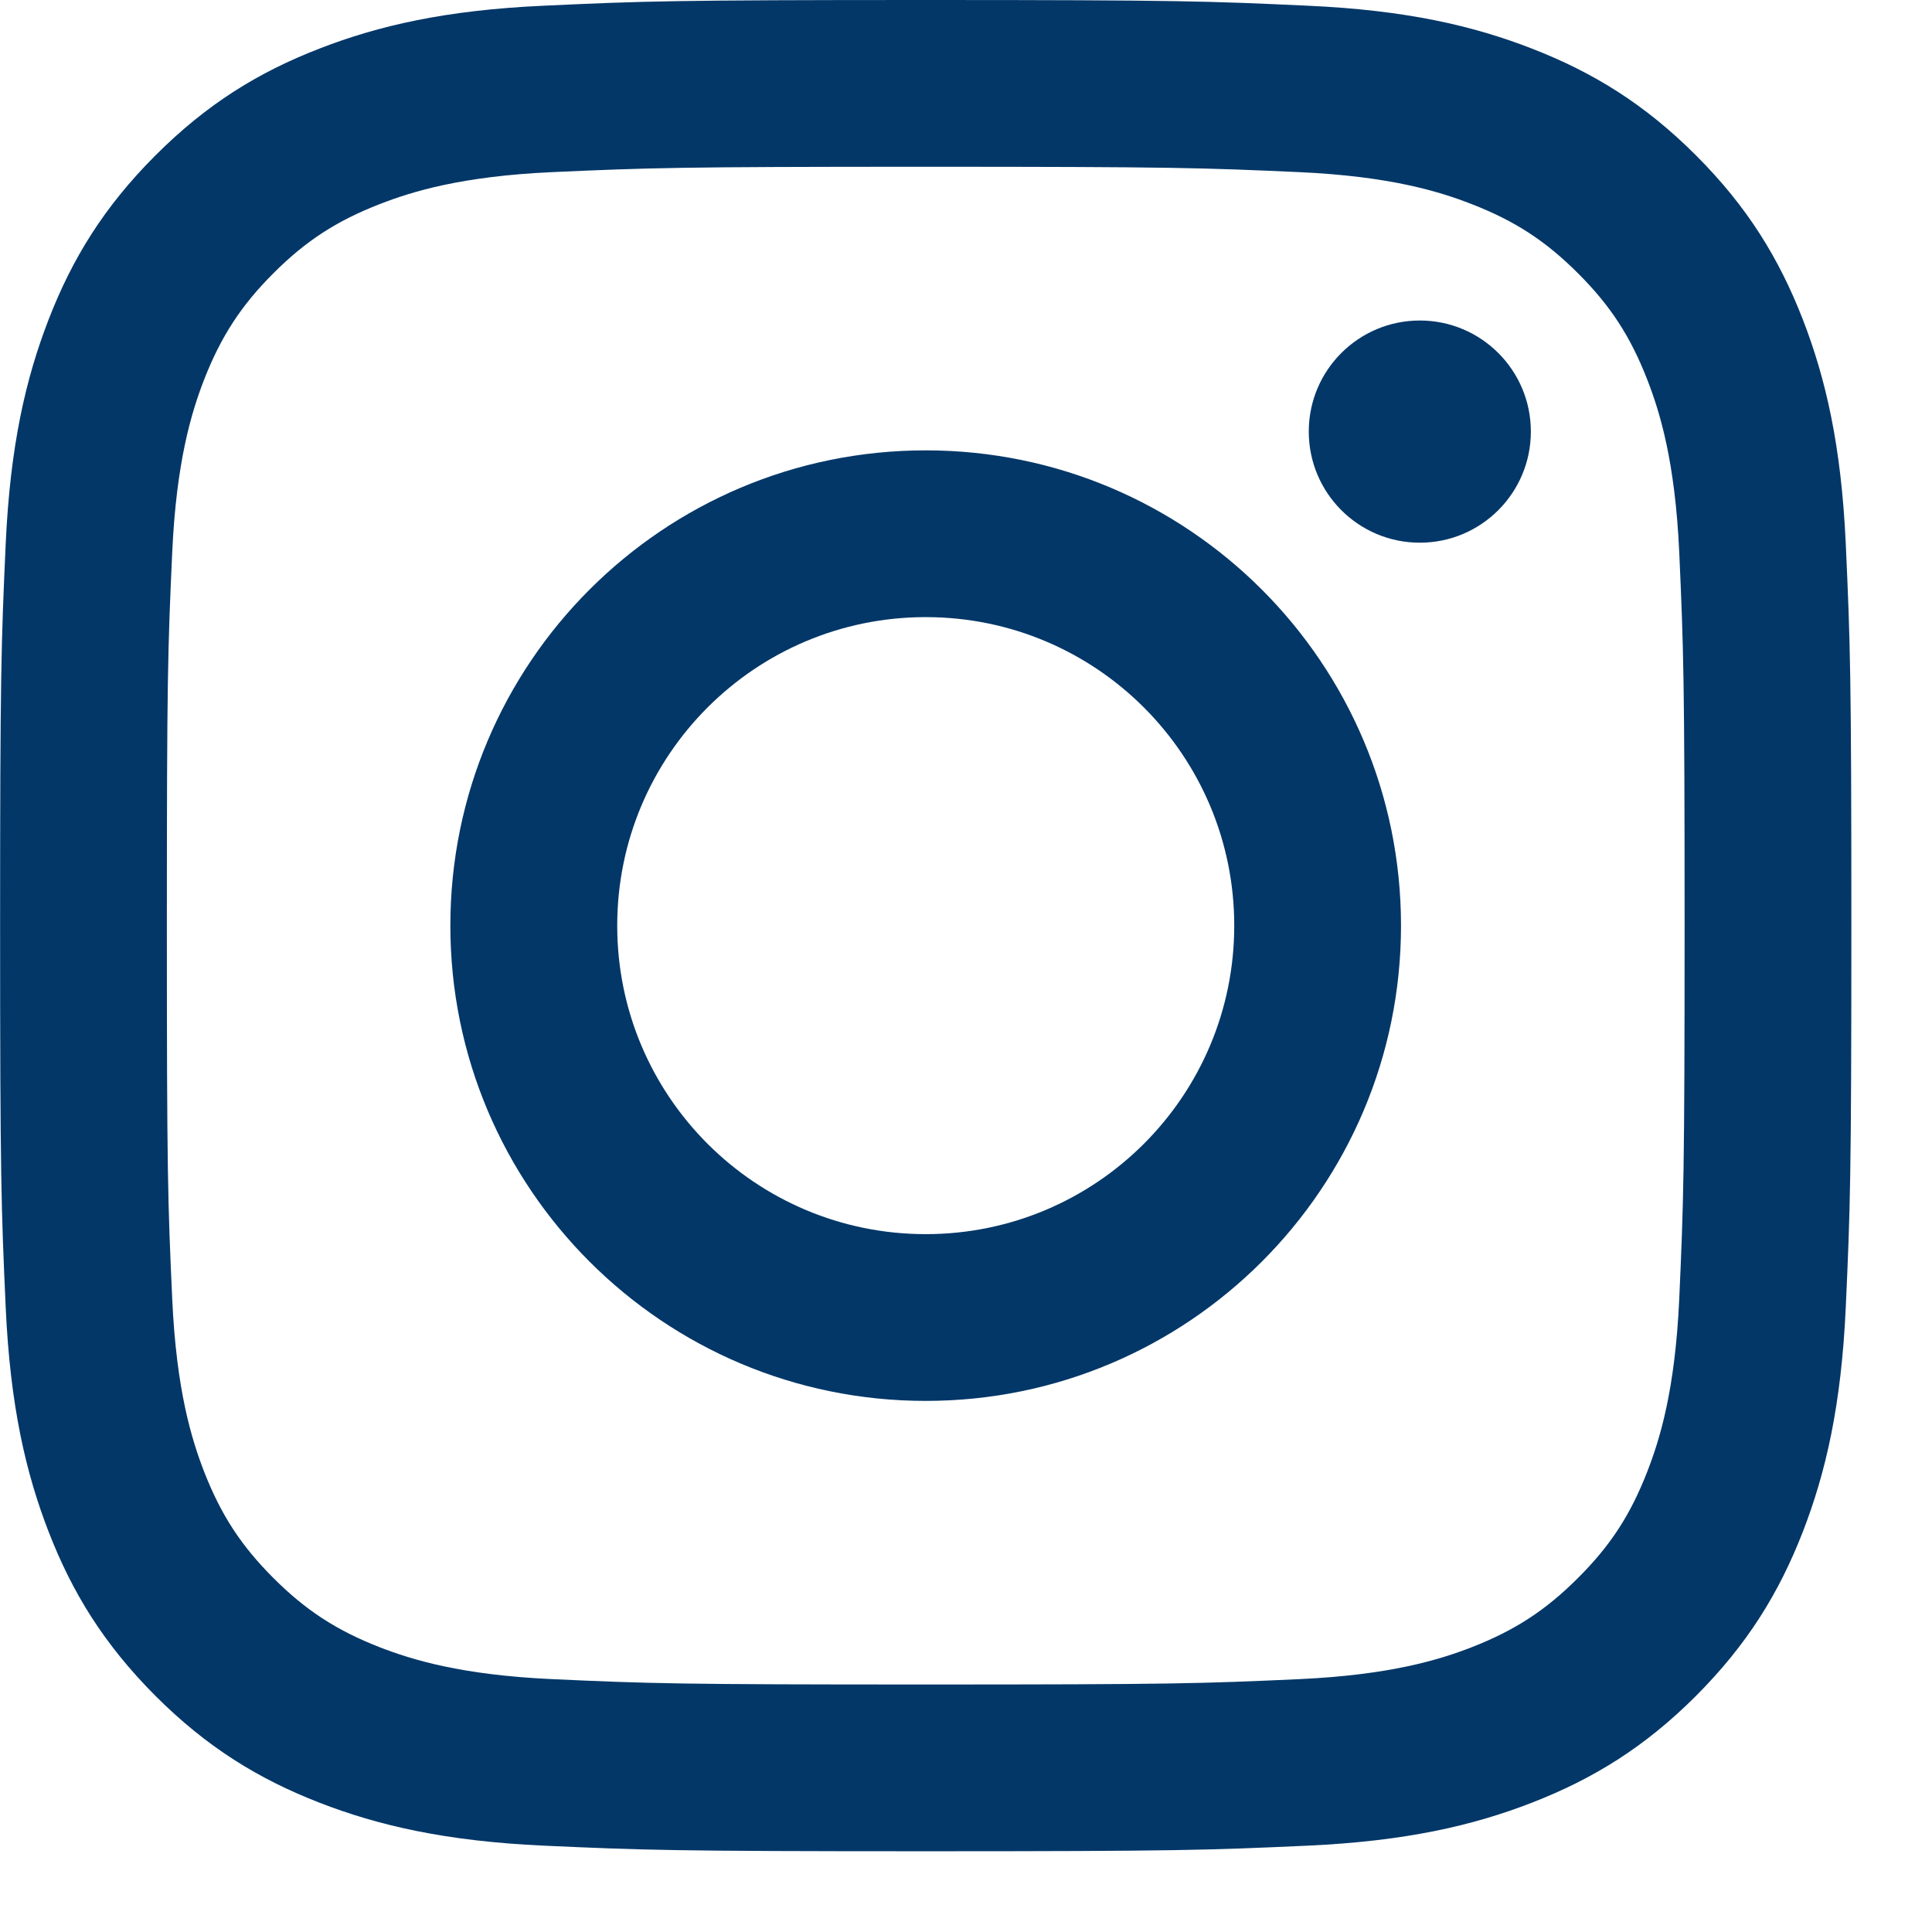 <svg width="19" height="19" viewBox="0 0 19 19" fill="none" xmlns="http://www.w3.org/2000/svg">
<path fill-rule="evenodd" clip-rule="evenodd" d="M5.351 0.056C6.321 0.011 6.632 0 9.104 0C11.576 0 11.886 0.011 12.857 0.056C13.826 0.099 14.487 0.253 15.066 0.478C15.665 0.711 16.173 1.022 16.679 1.528C17.185 2.034 17.496 2.542 17.729 3.14C17.954 3.72 18.108 4.381 18.152 5.349C18.196 6.321 18.207 6.631 18.207 9.103C18.207 11.575 18.196 11.885 18.152 12.856C18.108 13.825 17.954 14.486 17.729 15.066C17.496 15.664 17.185 16.171 16.679 16.678C16.173 17.184 15.665 17.495 15.066 17.728C14.487 17.953 13.826 18.107 12.857 18.151C11.886 18.195 11.576 18.206 9.104 18.206C6.632 18.206 6.321 18.195 5.351 18.151C4.382 18.107 3.72 17.953 3.141 17.728C2.542 17.495 2.035 17.184 1.529 16.678C1.023 16.171 0.711 15.664 0.479 15.066C0.254 14.486 0.1 13.825 0.056 12.856C0.012 11.885 0.001 11.575 0.001 9.103C0.001 6.631 0.012 6.321 0.056 5.349C0.1 4.381 0.254 3.72 0.479 3.14C0.711 2.542 1.023 2.034 1.529 1.528C2.035 1.022 2.542 0.71 3.141 0.478C3.72 0.253 4.382 0.099 5.351 0.056ZM9.104 1.64C11.534 1.64 11.822 1.65 12.782 1.693C13.669 1.734 14.152 1.882 14.472 2.007C14.897 2.172 15.2 2.369 15.519 2.688C15.838 3.006 16.035 3.31 16.2 3.734C16.325 4.055 16.473 4.538 16.514 5.425C16.557 6.385 16.567 6.673 16.567 9.103C16.567 11.534 16.557 11.821 16.514 12.781C16.473 13.669 16.325 14.151 16.2 14.472C16.035 14.897 15.838 15.2 15.519 15.518C15.2 15.837 14.897 16.034 14.472 16.2C14.152 16.324 13.669 16.472 12.782 16.513C11.822 16.557 11.534 16.566 9.104 16.566C6.673 16.566 6.385 16.557 5.425 16.513C4.538 16.472 4.056 16.324 3.735 16.2C3.31 16.034 3.007 15.837 2.688 15.518C2.37 15.2 2.173 14.897 2.007 14.472C1.883 14.151 1.735 13.669 1.694 12.781C1.65 11.821 1.641 11.534 1.641 9.103C1.641 6.673 1.65 6.385 1.694 5.425C1.735 4.538 1.883 4.055 2.007 3.734C2.173 3.31 2.37 3.006 2.688 2.688C3.007 2.369 3.31 2.172 3.735 2.007C4.056 1.882 4.538 1.734 5.425 1.693C6.385 1.65 6.673 1.64 9.104 1.64ZM15.055 4.244C15.055 4.848 14.566 5.337 13.963 5.337C13.36 5.337 12.871 4.848 12.871 4.244C12.871 3.641 13.36 3.152 13.963 3.152C14.566 3.152 15.055 3.641 15.055 4.244ZM9.104 12.137C7.428 12.137 6.07 10.779 6.07 9.103C6.07 7.427 7.428 6.069 9.104 6.069C10.78 6.069 12.138 7.427 12.138 9.103C12.138 10.779 10.78 12.137 9.104 12.137ZM4.429 9.103C4.429 6.521 6.522 4.429 9.104 4.429C11.685 4.429 13.778 6.521 13.778 9.103C13.778 11.684 11.685 13.777 9.104 13.777C6.522 13.777 4.429 11.684 4.429 9.103Z" fill="#033768"/>
</svg>
